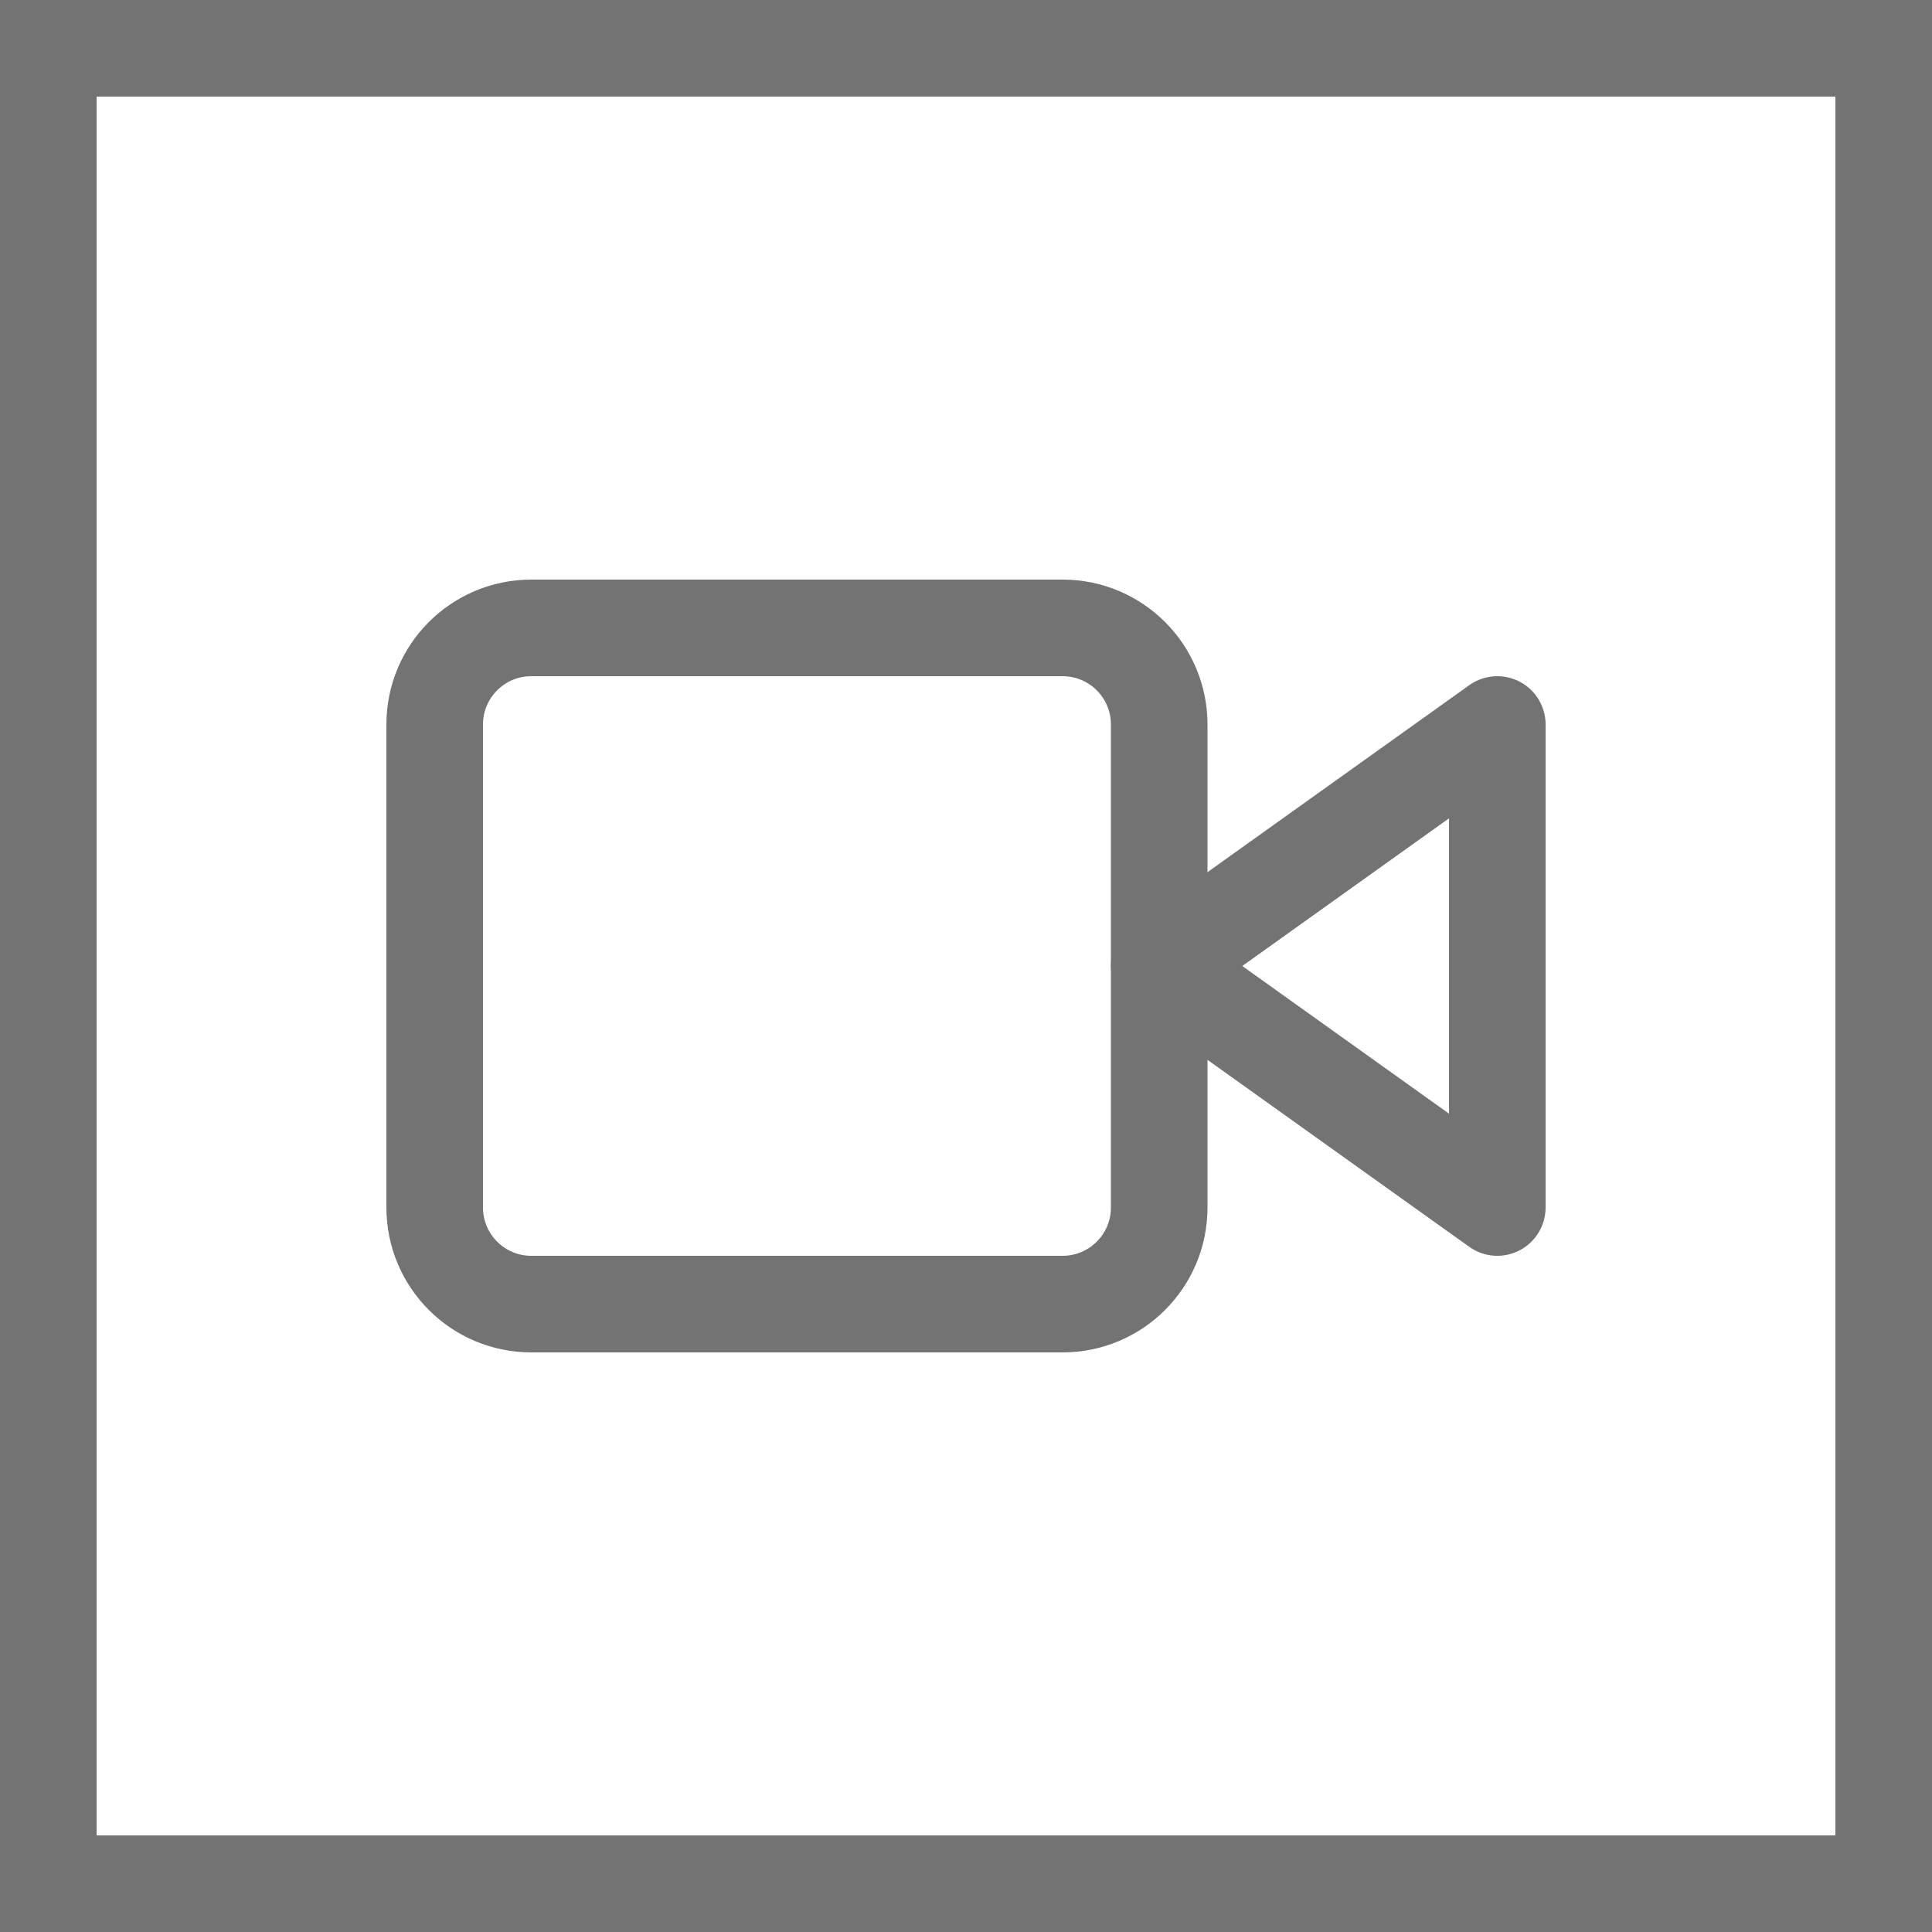 <svg width="40" height="40" viewBox="0 0 40 40" fill="none" xmlns="http://www.w3.org/2000/svg">
<path d="M1 1H39V39H1V1Z" stroke="#737373" stroke-width="2"/>
<path d="M31 15L24 20L31 25V15Z" stroke="#737373" stroke-width="2" stroke-linecap="round" stroke-linejoin="round"/>
<path d="M22 13H11C9.895 13 9 13.895 9 15V25C9 26.105 9.895 27 11 27H22C23.105 27 24 26.105 24 25V15C24 13.895 23.105 13 22 13Z" stroke="#737373" stroke-width="2" stroke-linecap="round" stroke-linejoin="round"/>
</svg>
